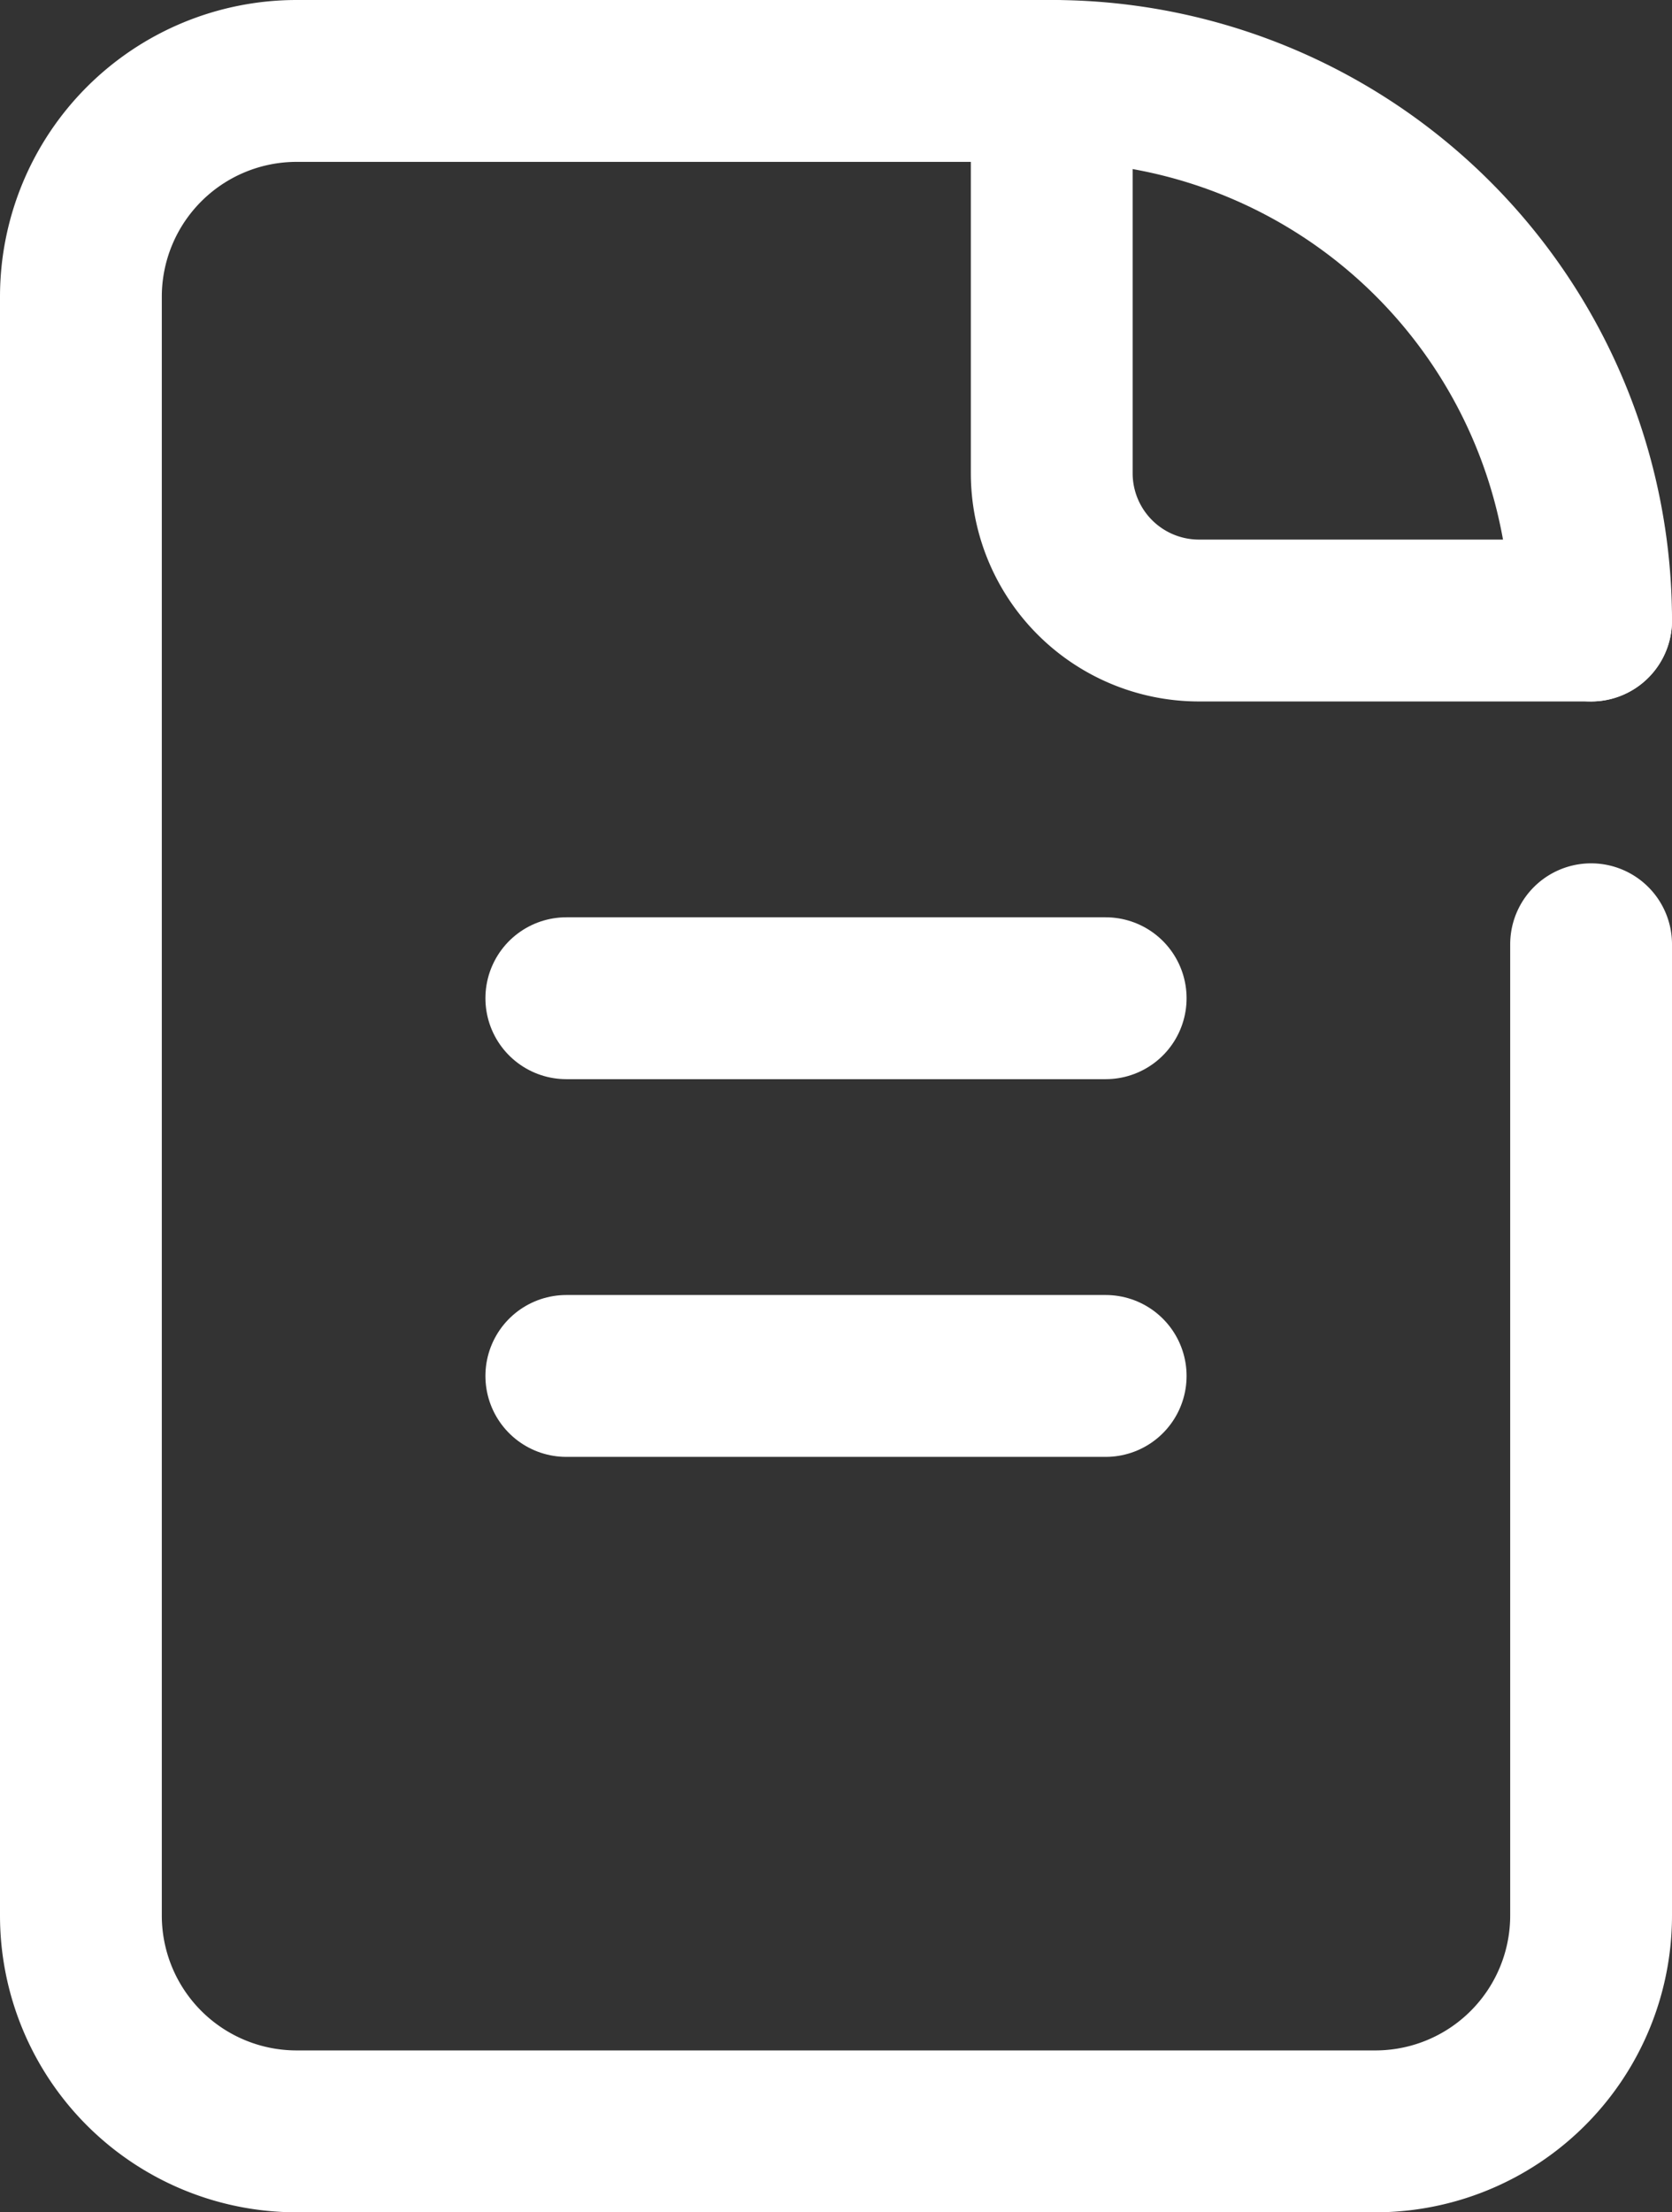 <svg xmlns="http://www.w3.org/2000/svg" width="31" height="41" viewBox="0 0 31 41">
  <rect x="0" y="0" width="31" height="41" fill="#333333" stroke="none"/>
  <g id="_785_me_f" data-name="785_me_f" transform="translate(1.5 1.5)">
    <path id="パス_810" data-name="パス 810" d="M38,21V39a4,4,0,0,1-4,4H14a4,4,0,0,1-4-4V9a4,4,0,0,1,4-4H28" transform="translate(-10 -5)" fill="none" stroke="#fff" stroke-linecap="round" stroke-linejoin="round" stroke-width="3"/>
    <path id="パス_811" data-name="パス 811" d="M38,15H30.73A2.73,2.73,0,0,1,28,12.27V5" transform="translate(-10 -5)" fill="none" stroke="#fff" stroke-linecap="round" stroke-linejoin="round" stroke-width="3"/>
    <path id="パス_812" data-name="パス 812" d="M28,5A10,10,0,0,1,38,15" transform="translate(-10 -5)" fill="none" stroke="#fff" stroke-linecap="round" stroke-linejoin="round" stroke-width="3"/>
    <line id="線_61" data-name="線 61" x2="10" transform="translate(9 17)" fill="none" stroke="#fff" stroke-linecap="round" stroke-linejoin="round" stroke-width="3"/>
    <line id="線_62" data-name="線 62" x2="10" transform="translate(9 24)" fill="none" stroke="#fff" stroke-linecap="round" stroke-linejoin="round" stroke-width="3"/>
  </g>
</svg>
